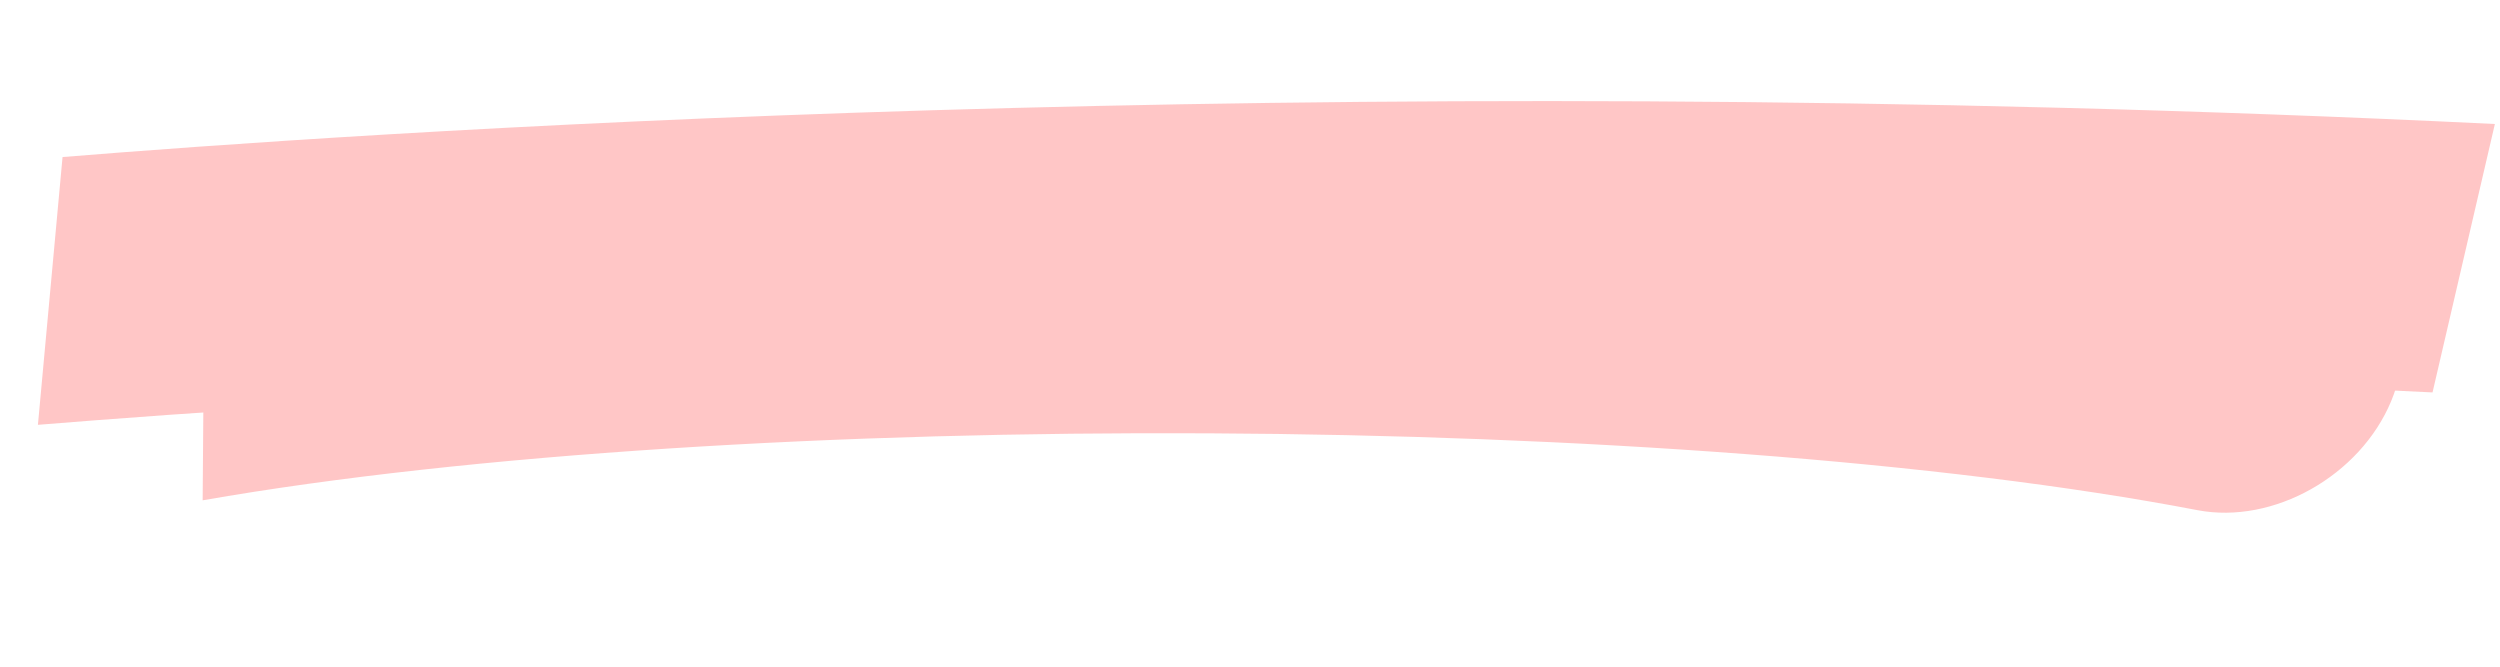 <?xml version="1.0" encoding="UTF-8"?> <svg xmlns="http://www.w3.org/2000/svg" width="375" height="100" viewBox="0 0 375 100" fill="none"><path d="M30.398 75.048C110.756 60.991 252.849 61.813 329.613 76.524C341.001 78.706 354.013 71.383 358.676 60.168C363.34 48.952 357.888 38.091 346.5 35.909C264.709 20.234 117.003 19.317 30.708 34.412L30.398 75.048Z" fill="#FFC6C6"></path><path d="M374.231 18.601C194.411 9.812 50.19 20.244 9.382 23.557L5.688 63.723C45.461 60.494 187.615 50.199 364.879 58.863L374.231 18.601Z" fill="#FFC6C6"></path></svg> 